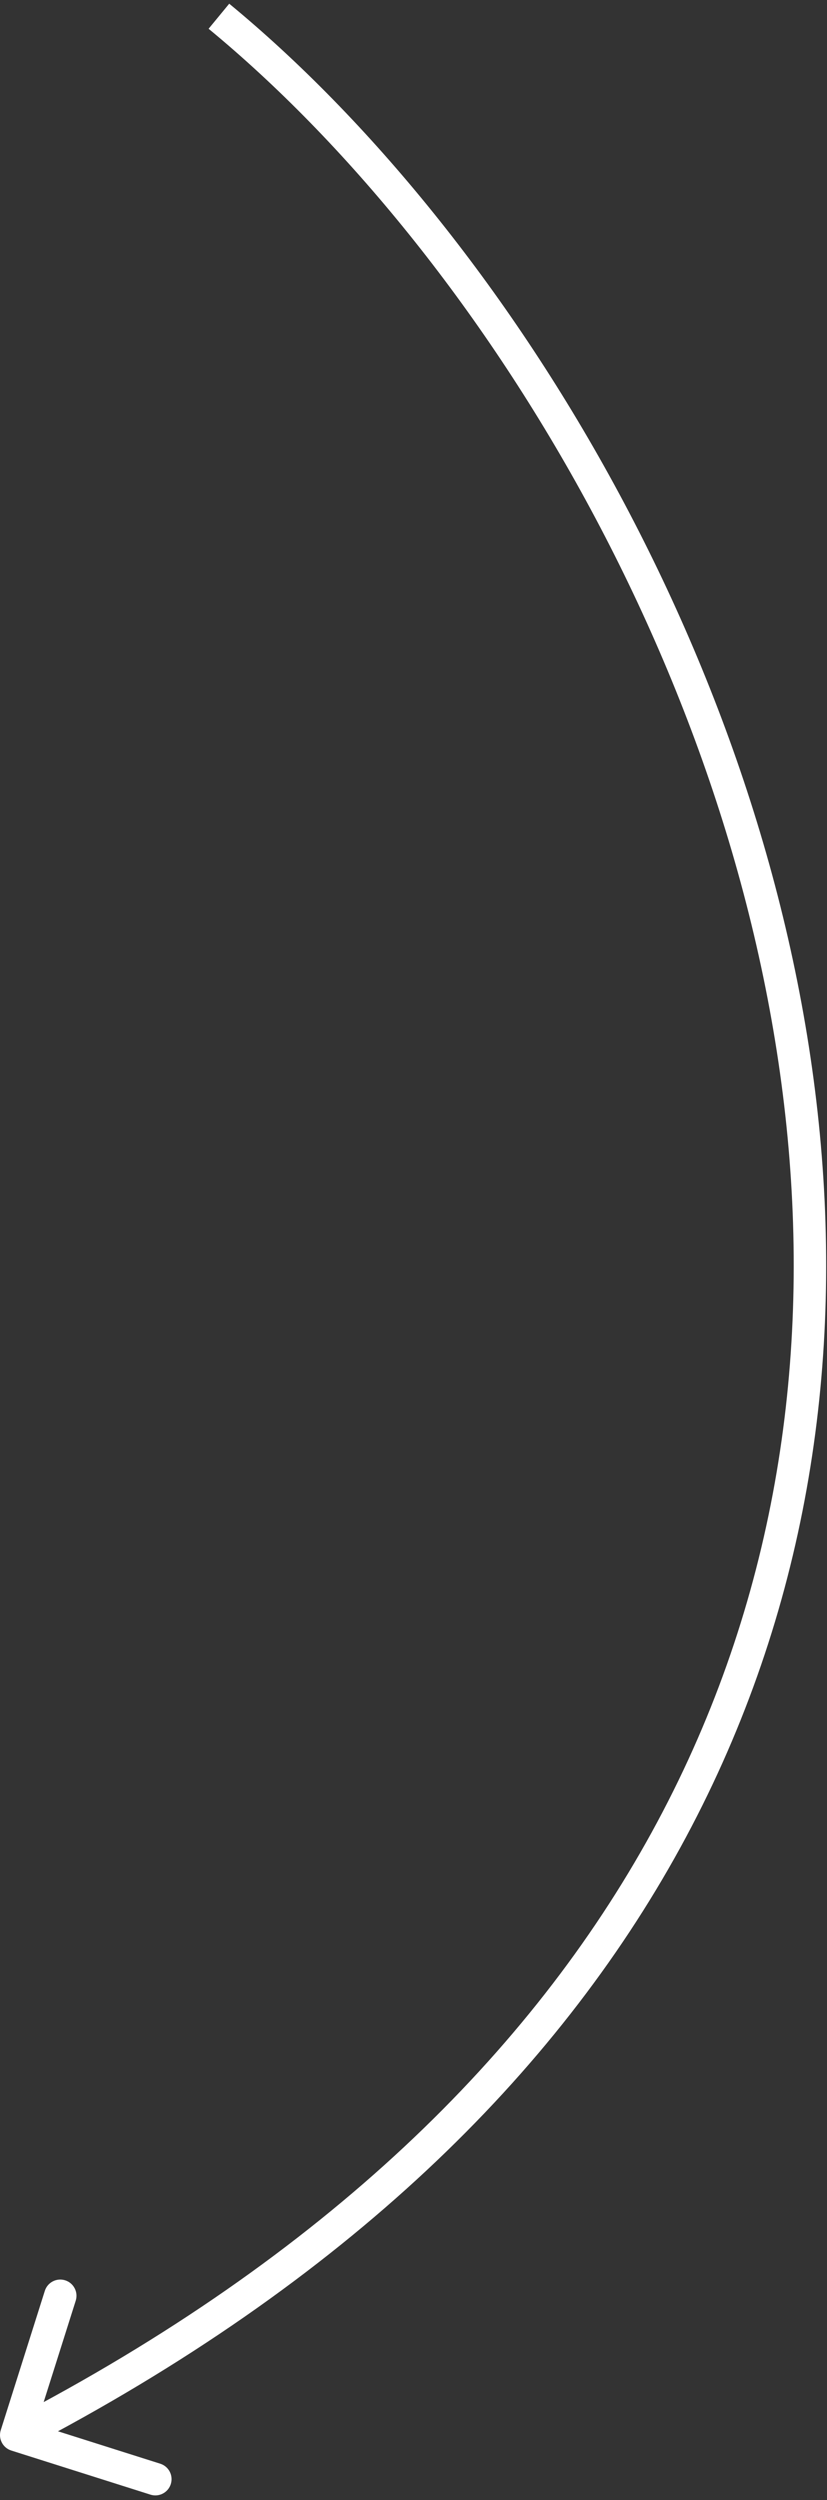 <?xml version="1.0" encoding="UTF-8"?> <svg xmlns="http://www.w3.org/2000/svg" width="51" height="154" viewBox="0 0 51 154" fill="none"><rect x="0" y="0" width="51" height="154" fill="#333333" stroke="none"/> <path d="M0.047 149.698C-0.12 150.225 0.172 150.787 0.698 150.953L9.278 153.67C9.805 153.837 10.367 153.545 10.533 153.019C10.7 152.492 10.409 151.93 9.882 151.764L2.255 149.349L4.67 141.722C4.837 141.195 4.545 140.633 4.019 140.467C3.492 140.3 2.93 140.592 2.764 141.118L0.047 149.698ZM12.864 1.772C29.674 15.616 46.154 42.376 48.629 70.712C49.864 84.858 47.608 99.373 40.186 112.878C32.765 126.381 20.142 138.939 0.539 149.112L1.461 150.888C21.358 140.561 34.298 127.744 41.939 113.841C49.579 99.939 51.886 85.017 50.621 70.538C48.096 41.624 31.326 14.384 14.136 0.228L12.864 1.772Z" fill="white"></path> </svg> 